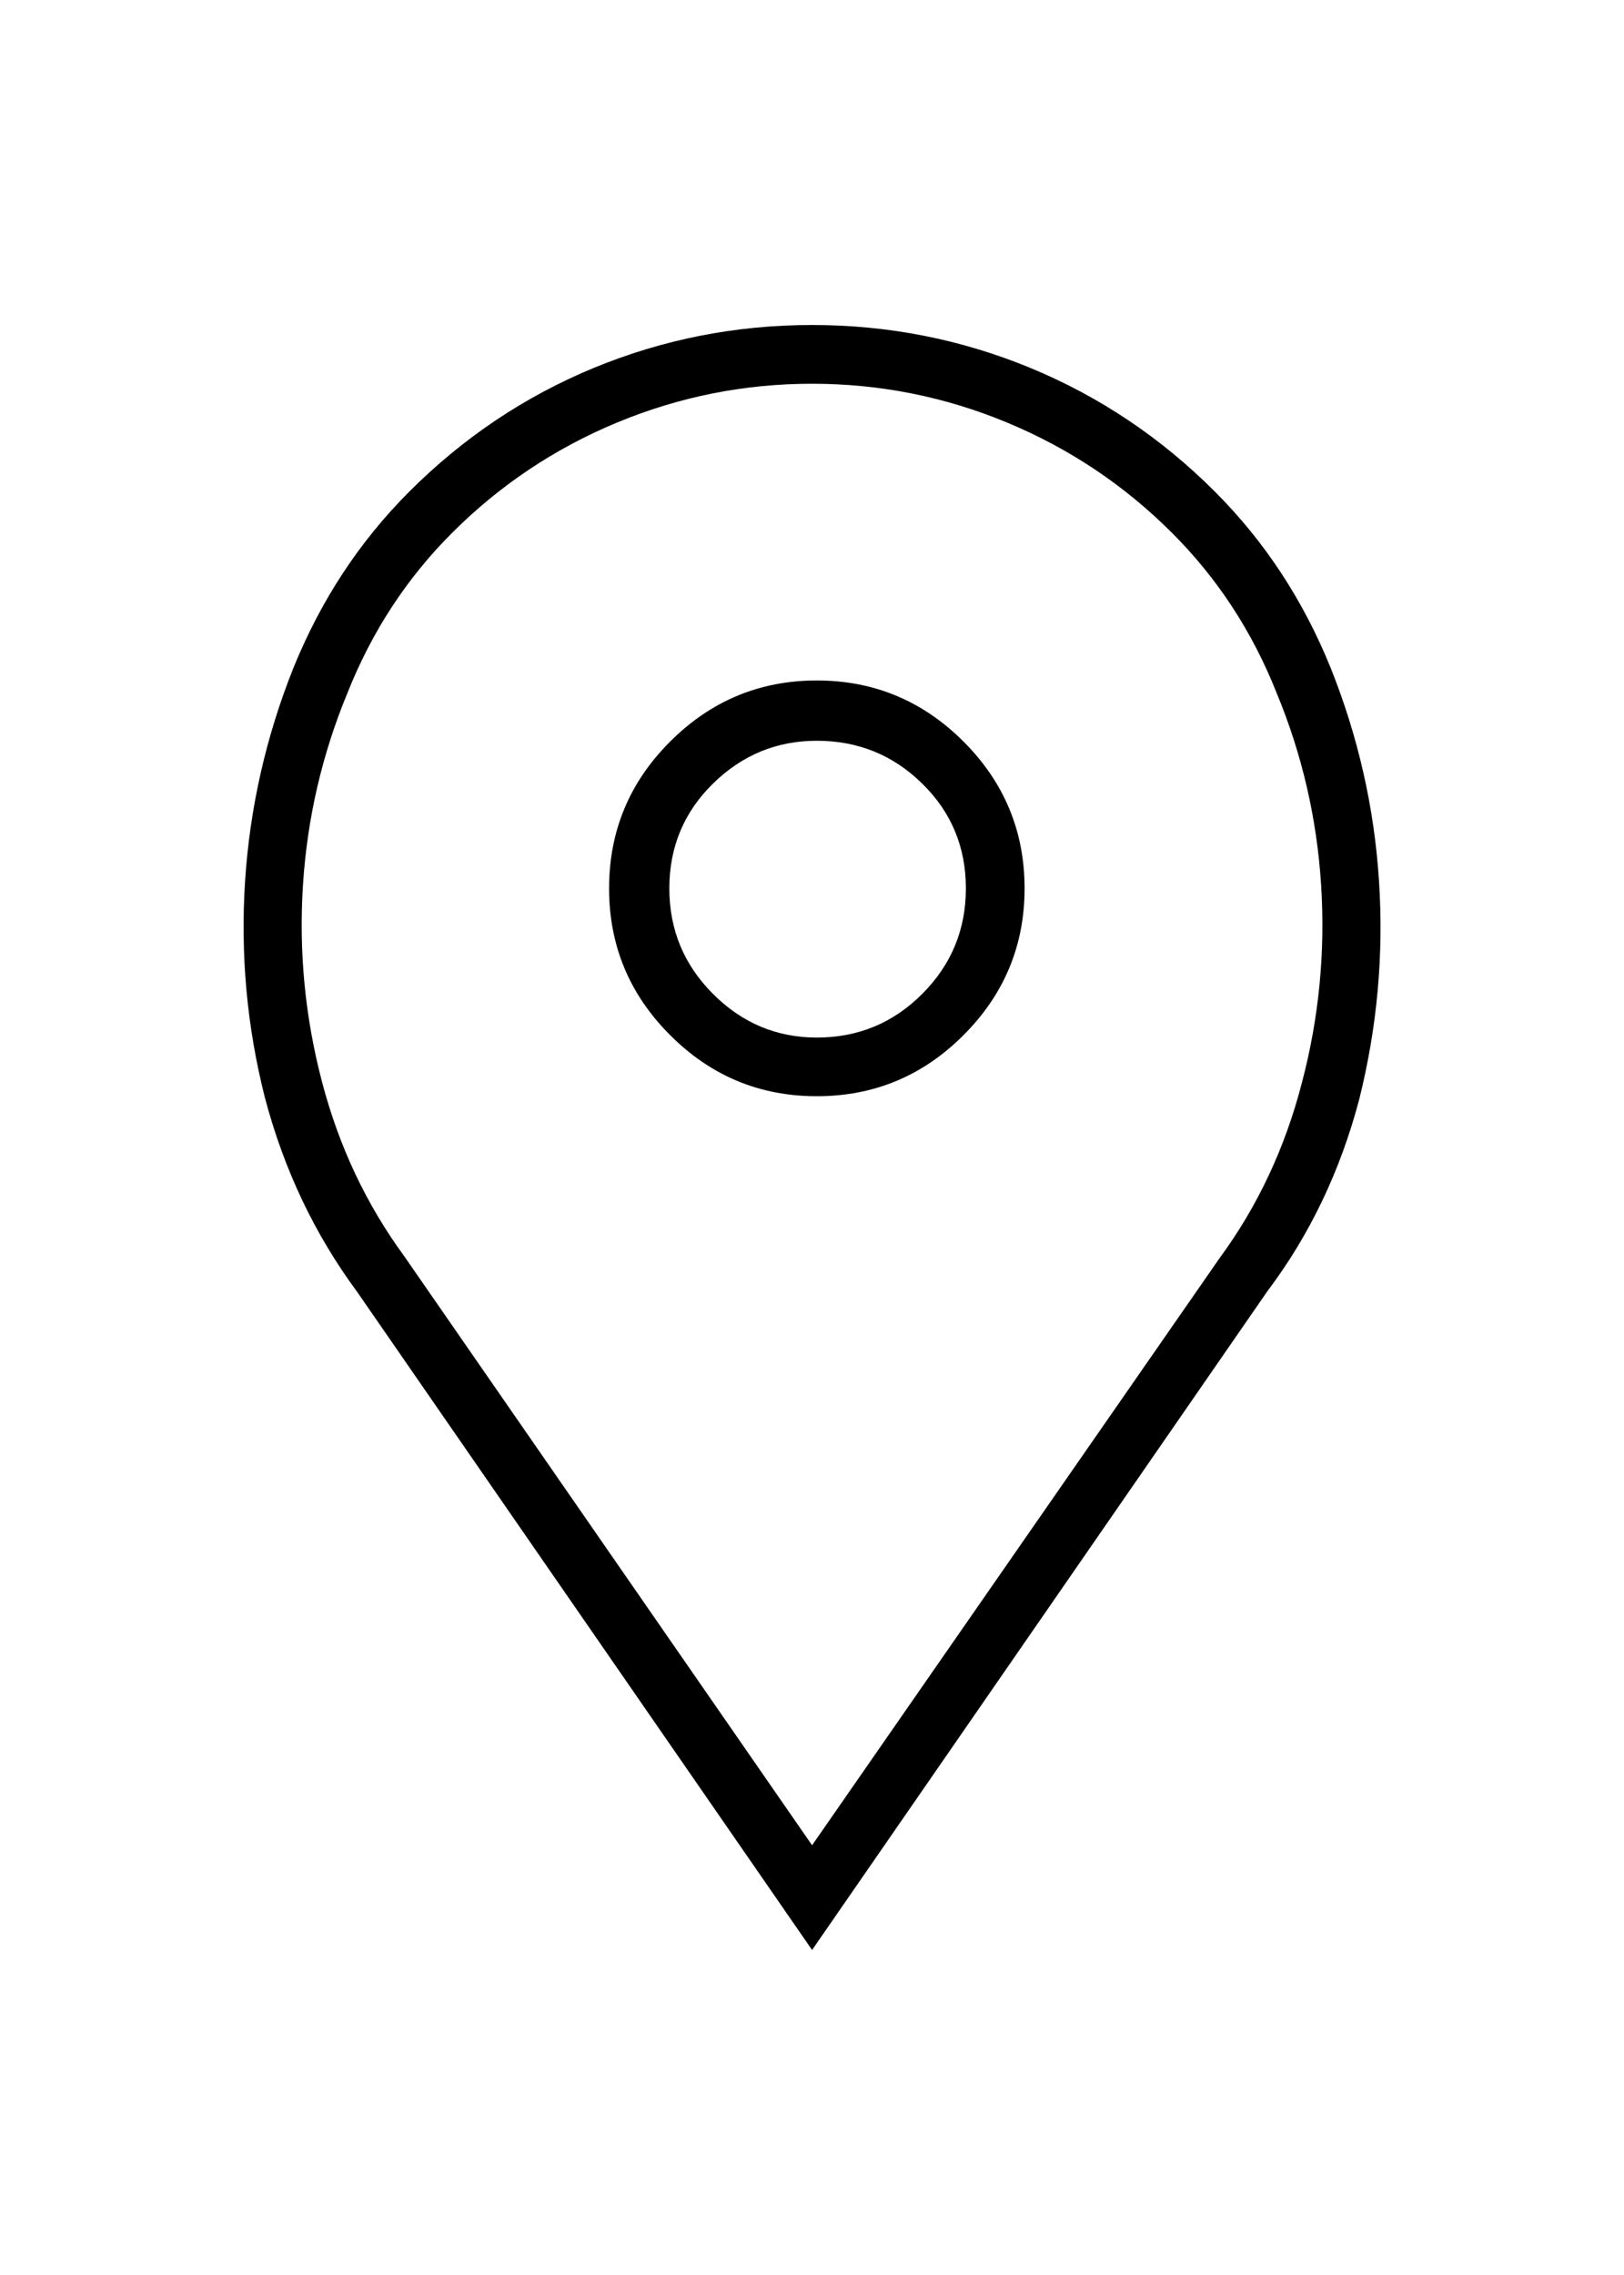 <?xml version="1.0" encoding="UTF-8"?> <svg xmlns="http://www.w3.org/2000/svg" width="20" height="28" viewBox="0 0 20 28" fill="none"><path d="M10.059 8.375C9.356 8.375 8.754 8.626 8.253 9.127C7.751 9.628 7.501 10.23 7.501 10.934C7.501 11.637 7.751 12.239 8.253 12.74C8.754 13.242 9.356 13.492 10.059 13.492C10.762 13.492 11.365 13.242 11.866 12.74C12.367 12.239 12.618 11.637 12.618 10.934C12.618 10.23 12.367 9.628 11.866 9.127C11.365 8.626 10.762 8.375 10.059 8.375ZM10.059 12.77C9.565 12.77 9.138 12.591 8.78 12.232C8.422 11.874 8.243 11.441 8.243 10.934C8.243 10.426 8.422 9.996 8.78 9.645C9.138 9.293 9.565 9.117 10.059 9.117C10.567 9.117 11 9.293 11.358 9.645C11.716 9.996 11.895 10.426 11.895 10.934C11.895 11.441 11.716 11.874 11.358 12.232C11 12.591 10.567 12.77 10.059 12.77ZM14.962 6.051C14.298 5.387 13.539 4.879 12.686 4.527C11.834 4.176 10.938 4 10.001 4C9.063 4 8.168 4.176 7.315 4.527C6.462 4.879 5.704 5.387 5.04 6.051C4.428 6.663 3.953 7.385 3.614 8.219C3.276 9.065 3.077 9.941 3.018 10.846C2.96 11.751 3.041 12.639 3.263 13.512C3.497 14.397 3.875 15.191 4.395 15.895L10.001 24L15.606 15.895C16.127 15.204 16.505 14.417 16.739 13.531C16.96 12.646 17.042 11.751 16.983 10.846C16.925 9.941 16.726 9.065 16.387 8.219C16.049 7.385 15.574 6.663 14.962 6.051ZM15.02 15.484L10.001 22.711L4.981 15.465C4.513 14.827 4.174 14.111 3.966 13.316C3.757 12.522 3.679 11.715 3.731 10.895C3.783 10.074 3.966 9.286 4.278 8.531C4.578 7.776 5.007 7.118 5.567 6.559C6.153 5.973 6.83 5.52 7.598 5.201C8.367 4.882 9.167 4.723 10.001 4.723C10.834 4.723 11.635 4.882 12.403 5.201C13.171 5.52 13.848 5.973 14.434 6.559C14.994 7.118 15.424 7.776 15.723 8.531C16.036 9.286 16.218 10.074 16.27 10.895C16.322 11.715 16.244 12.522 16.036 13.316C15.828 14.124 15.489 14.846 15.02 15.484Z" fill="black"></path></svg> 